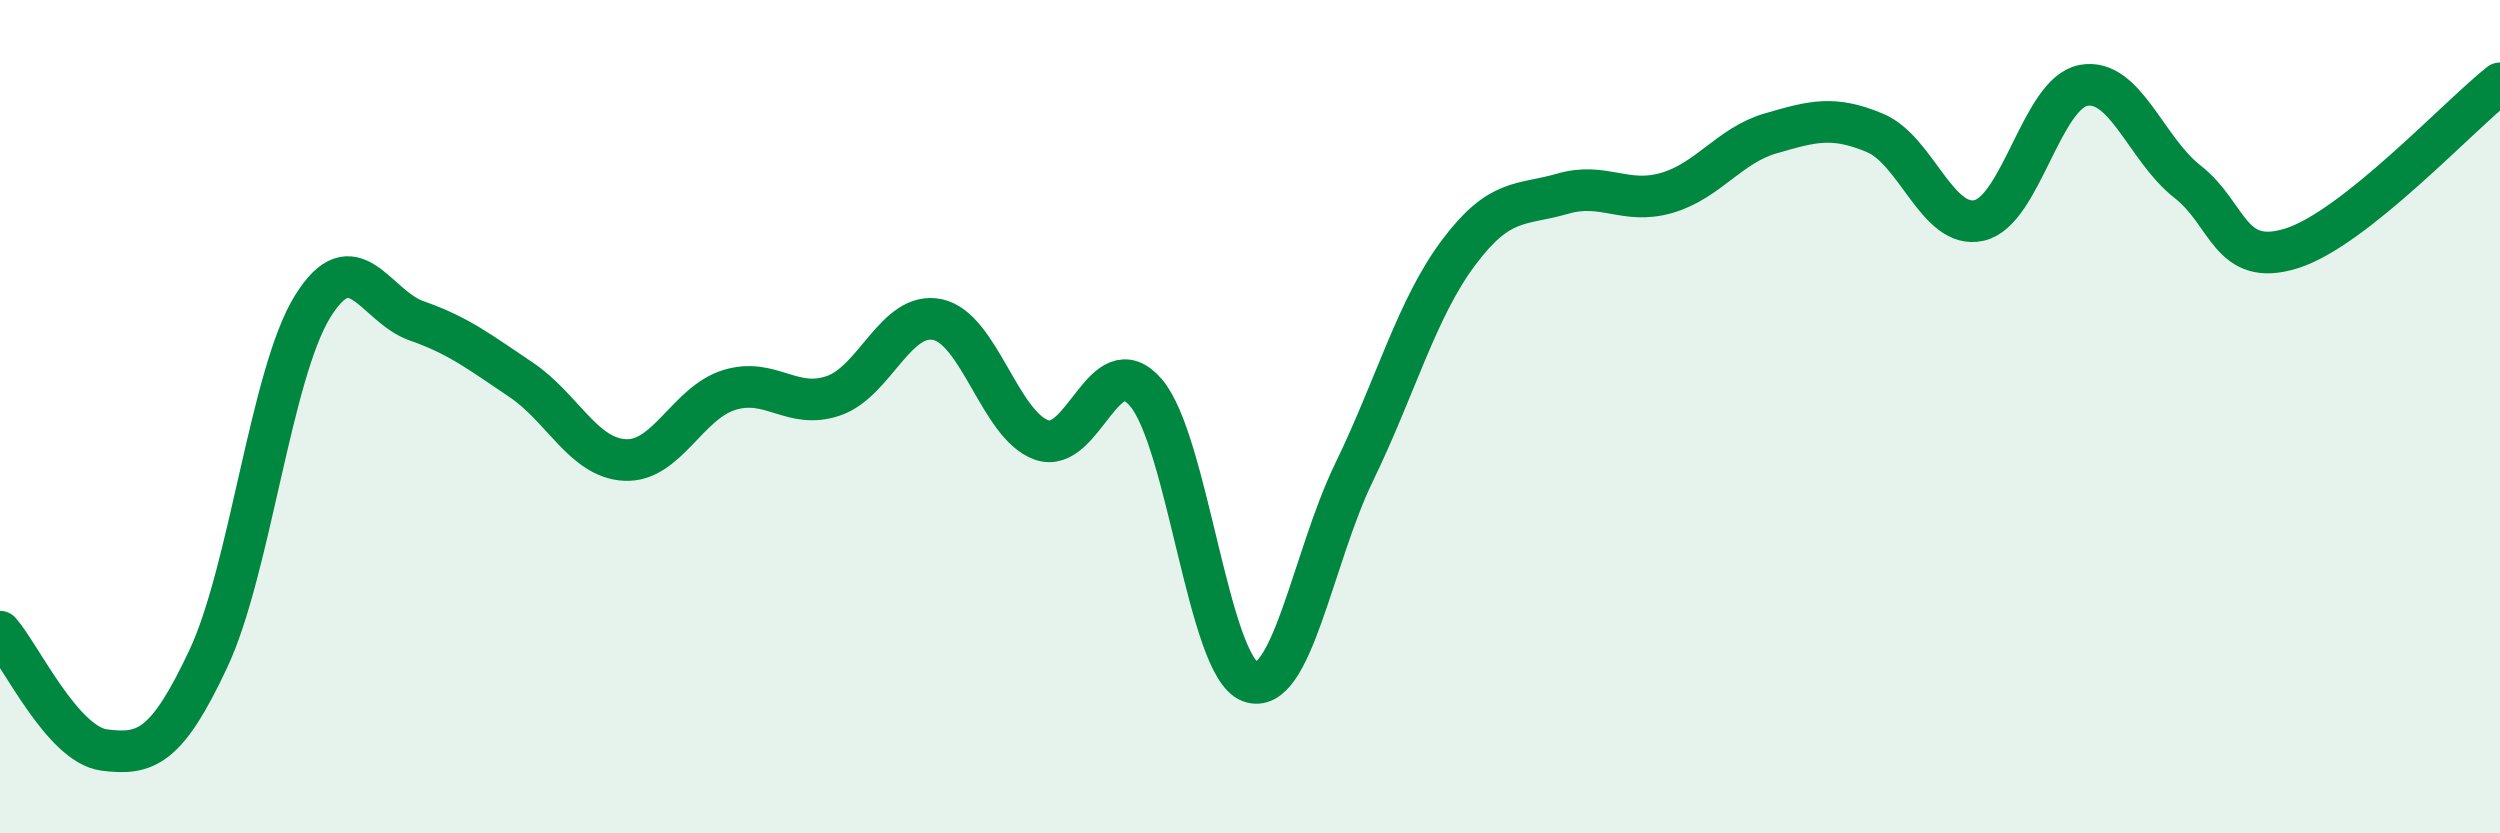 
    <svg width="60" height="20" viewBox="0 0 60 20" xmlns="http://www.w3.org/2000/svg">
      <path
        d="M 0,15.16 C 0.5,15.73 1.5,17.87 2.5,18 C 3.5,18.13 4,17.94 5,15.81 C 6,13.68 6.5,8.98 7.5,7.36 C 8.5,5.74 9,7.35 10,7.7 C 11,8.05 11.5,8.44 12.5,9.11 C 13.5,9.78 14,10.99 15,11.04 C 16,11.09 16.5,9.67 17.5,9.36 C 18.5,9.05 19,9.84 20,9.5 C 21,9.16 21.5,7.46 22.5,7.67 C 23.5,7.88 24,10.21 25,10.56 C 26,10.91 26.5,8.26 27.5,9.42 C 28.5,10.58 29,15.98 30,16.36 C 31,16.74 31.5,13.39 32.5,11.33 C 33.5,9.27 34,7.41 35,6.07 C 36,4.73 36.5,4.94 37.5,4.65 C 38.5,4.36 39,4.92 40,4.63 C 41,4.34 41.5,3.49 42.5,3.2 C 43.5,2.91 44,2.77 45,3.19 C 46,3.61 46.5,5.52 47.5,5.29 C 48.5,5.06 49,2.24 50,2.05 C 51,1.86 51.5,3.58 52.5,4.36 C 53.5,5.14 53.5,6.43 55,5.96 C 56.5,5.49 59,2.79 60,2L60 20L0 20Z"
        fill="#008740"
        opacity="0.1"
        stroke-linecap="round"
        stroke-linejoin="round"
      />
      <path
        d="M 0,15.16 C 0.5,15.73 1.5,17.87 2.5,18 C 3.5,18.13 4,17.94 5,15.81 C 6,13.68 6.5,8.98 7.5,7.36 C 8.5,5.74 9,7.35 10,7.7 C 11,8.05 11.5,8.44 12.5,9.11 C 13.5,9.78 14,10.99 15,11.04 C 16,11.09 16.5,9.67 17.5,9.36 C 18.5,9.05 19,9.84 20,9.5 C 21,9.16 21.5,7.46 22.5,7.67 C 23.5,7.88 24,10.21 25,10.56 C 26,10.91 26.5,8.26 27.5,9.42 C 28.5,10.58 29,15.98 30,16.36 C 31,16.74 31.5,13.39 32.5,11.33 C 33.5,9.27 34,7.41 35,6.07 C 36,4.73 36.5,4.94 37.5,4.65 C 38.5,4.36 39,4.92 40,4.63 C 41,4.34 41.5,3.49 42.5,3.2 C 43.5,2.91 44,2.77 45,3.19 C 46,3.61 46.5,5.52 47.5,5.29 C 48.5,5.06 49,2.24 50,2.05 C 51,1.86 51.5,3.58 52.5,4.36 C 53.5,5.14 53.5,6.43 55,5.96 C 56.5,5.49 59,2.79 60,2"
        stroke="#008740"
        stroke-width="1"
        fill="none"
        stroke-linecap="round"
        stroke-linejoin="round"
      />
    </svg>
  